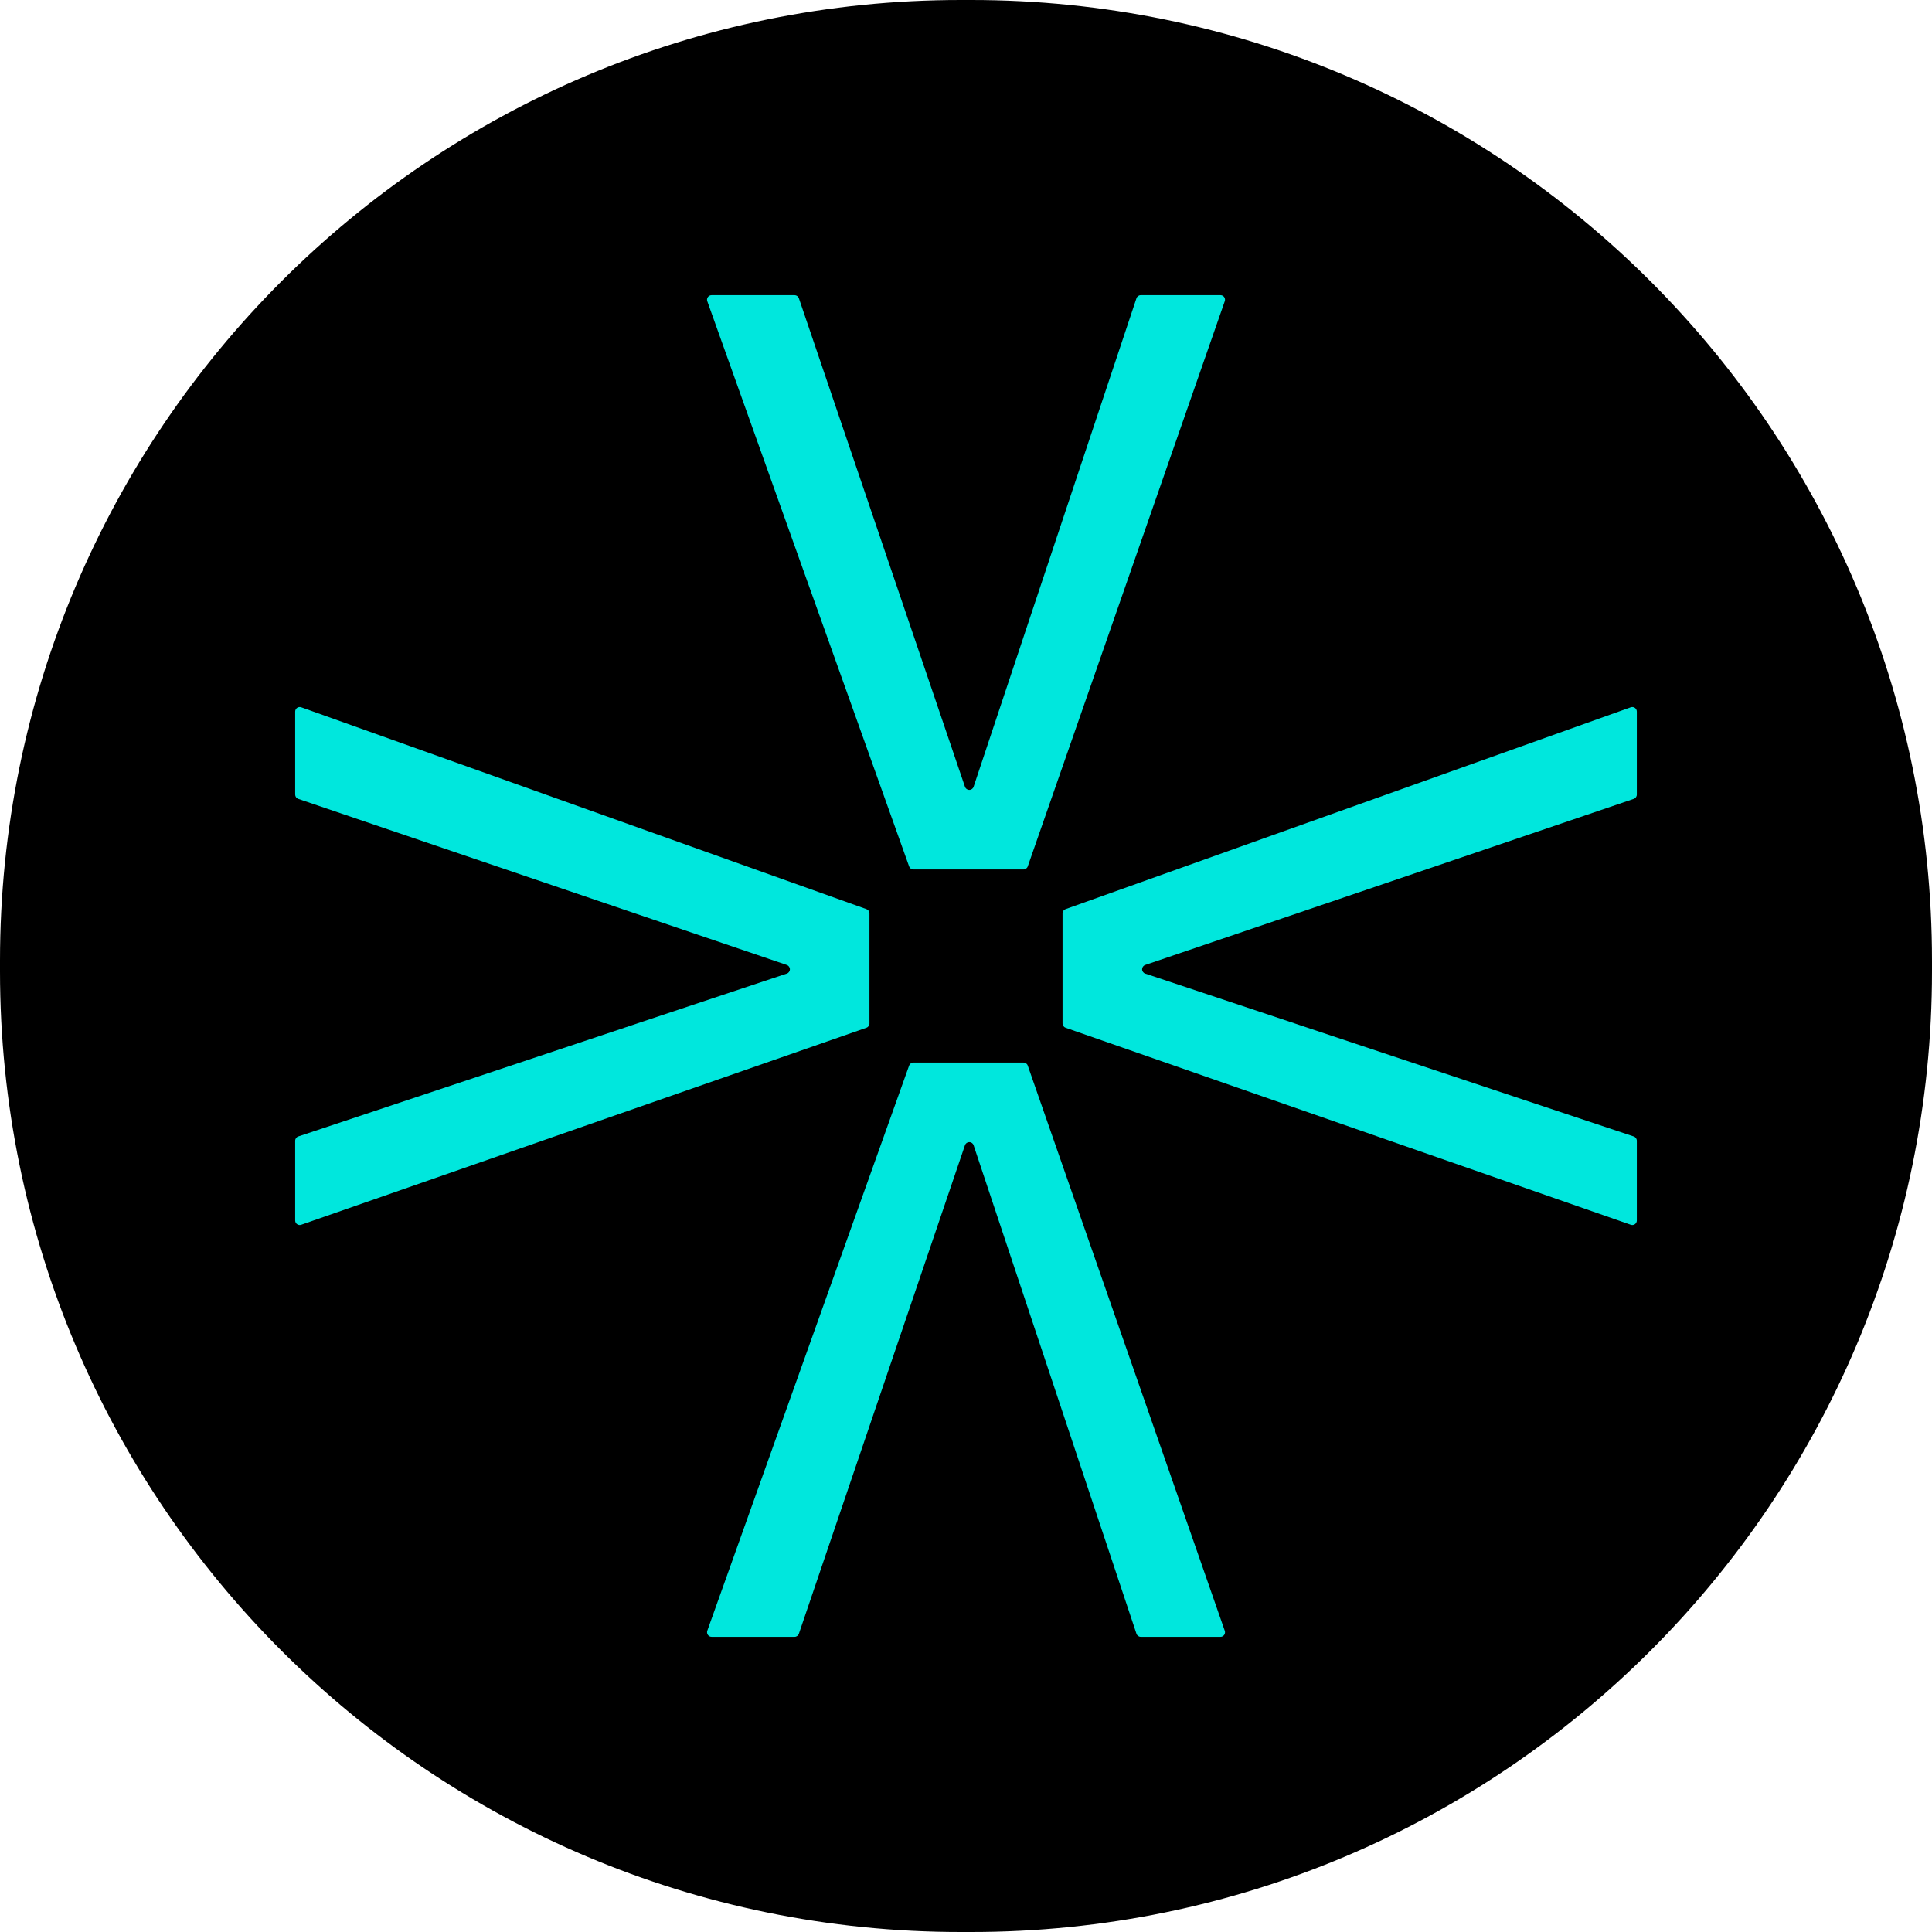 <svg width="32" height="32" viewBox="0 0 32 32" fill="none" xmlns="http://www.w3.org/2000/svg">
<path d="M16.087 32H15.913C7.124 32 0 24.876 0 16.087V15.913C7.11111e-05 7.124 7.124 0 15.913 0H16.087C24.875 0 32 7.124 32 15.913V16.087C32 24.876 24.875 32 16.087 32Z" fill="black"/>
<path d="M4.889 20.215V18.895C4.889 18.862 4.91 18.833 4.941 18.823L13.031 16.126C13.062 16.116 13.083 16.087 13.083 16.054C13.083 16.022 13.062 15.993 13.032 15.983L4.94 13.232C4.91 13.222 4.889 13.193 4.889 13.16V11.786C4.889 11.734 4.941 11.697 4.99 11.715L14.351 15.058C14.381 15.069 14.401 15.097 14.401 15.129V16.952C14.401 16.984 14.38 17.013 14.35 17.023L4.989 20.286C4.94 20.303 4.889 20.267 4.889 20.215Z" fill="#00E7DD"/>
<path d="M17.599 16.952V15.129C17.599 15.097 17.619 15.069 17.649 15.058L27.01 11.715C27.059 11.697 27.111 11.734 27.111 11.786V13.161C27.111 13.193 27.09 13.222 27.06 13.232L18.968 15.983C18.938 15.993 18.917 16.022 18.917 16.054C18.917 16.087 18.938 16.116 18.969 16.126L27.059 18.823C27.09 18.833 27.111 18.862 27.111 18.895V20.215C27.111 20.267 27.06 20.303 27.011 20.286L17.65 17.023C17.62 17.013 17.599 16.984 17.599 16.952Z" fill="#00E7DD"/>
<path d="M20.215 27.111H18.895C18.862 27.111 18.833 27.09 18.823 27.059L16.126 18.969C16.116 18.938 16.087 18.917 16.055 18.917C16.022 18.917 15.993 18.938 15.983 18.968L13.232 27.06C13.222 27.09 13.193 27.111 13.161 27.111H11.787C11.734 27.111 11.698 27.059 11.715 27.01L15.058 17.649C15.069 17.619 15.098 17.599 15.129 17.599H16.952C16.984 17.599 17.013 17.619 17.023 17.65L20.286 27.011C20.303 27.06 20.267 27.111 20.215 27.111Z" fill="#00E7DD"/>
<path d="M16.952 14.401H15.129C15.097 14.401 15.069 14.381 15.058 14.351L11.715 4.99C11.697 4.941 11.734 4.889 11.786 4.889H13.161C13.193 4.889 13.222 4.91 13.232 4.94L15.983 13.032C15.993 13.062 16.022 13.083 16.055 13.083C16.087 13.083 16.116 13.062 16.126 13.031L18.823 4.941C18.833 4.91 18.862 4.889 18.895 4.889H20.215C20.267 4.889 20.303 4.94 20.286 4.989L17.023 14.35C17.013 14.38 16.984 14.401 16.952 14.401Z" fill="#00E7DD"/>
</svg>
